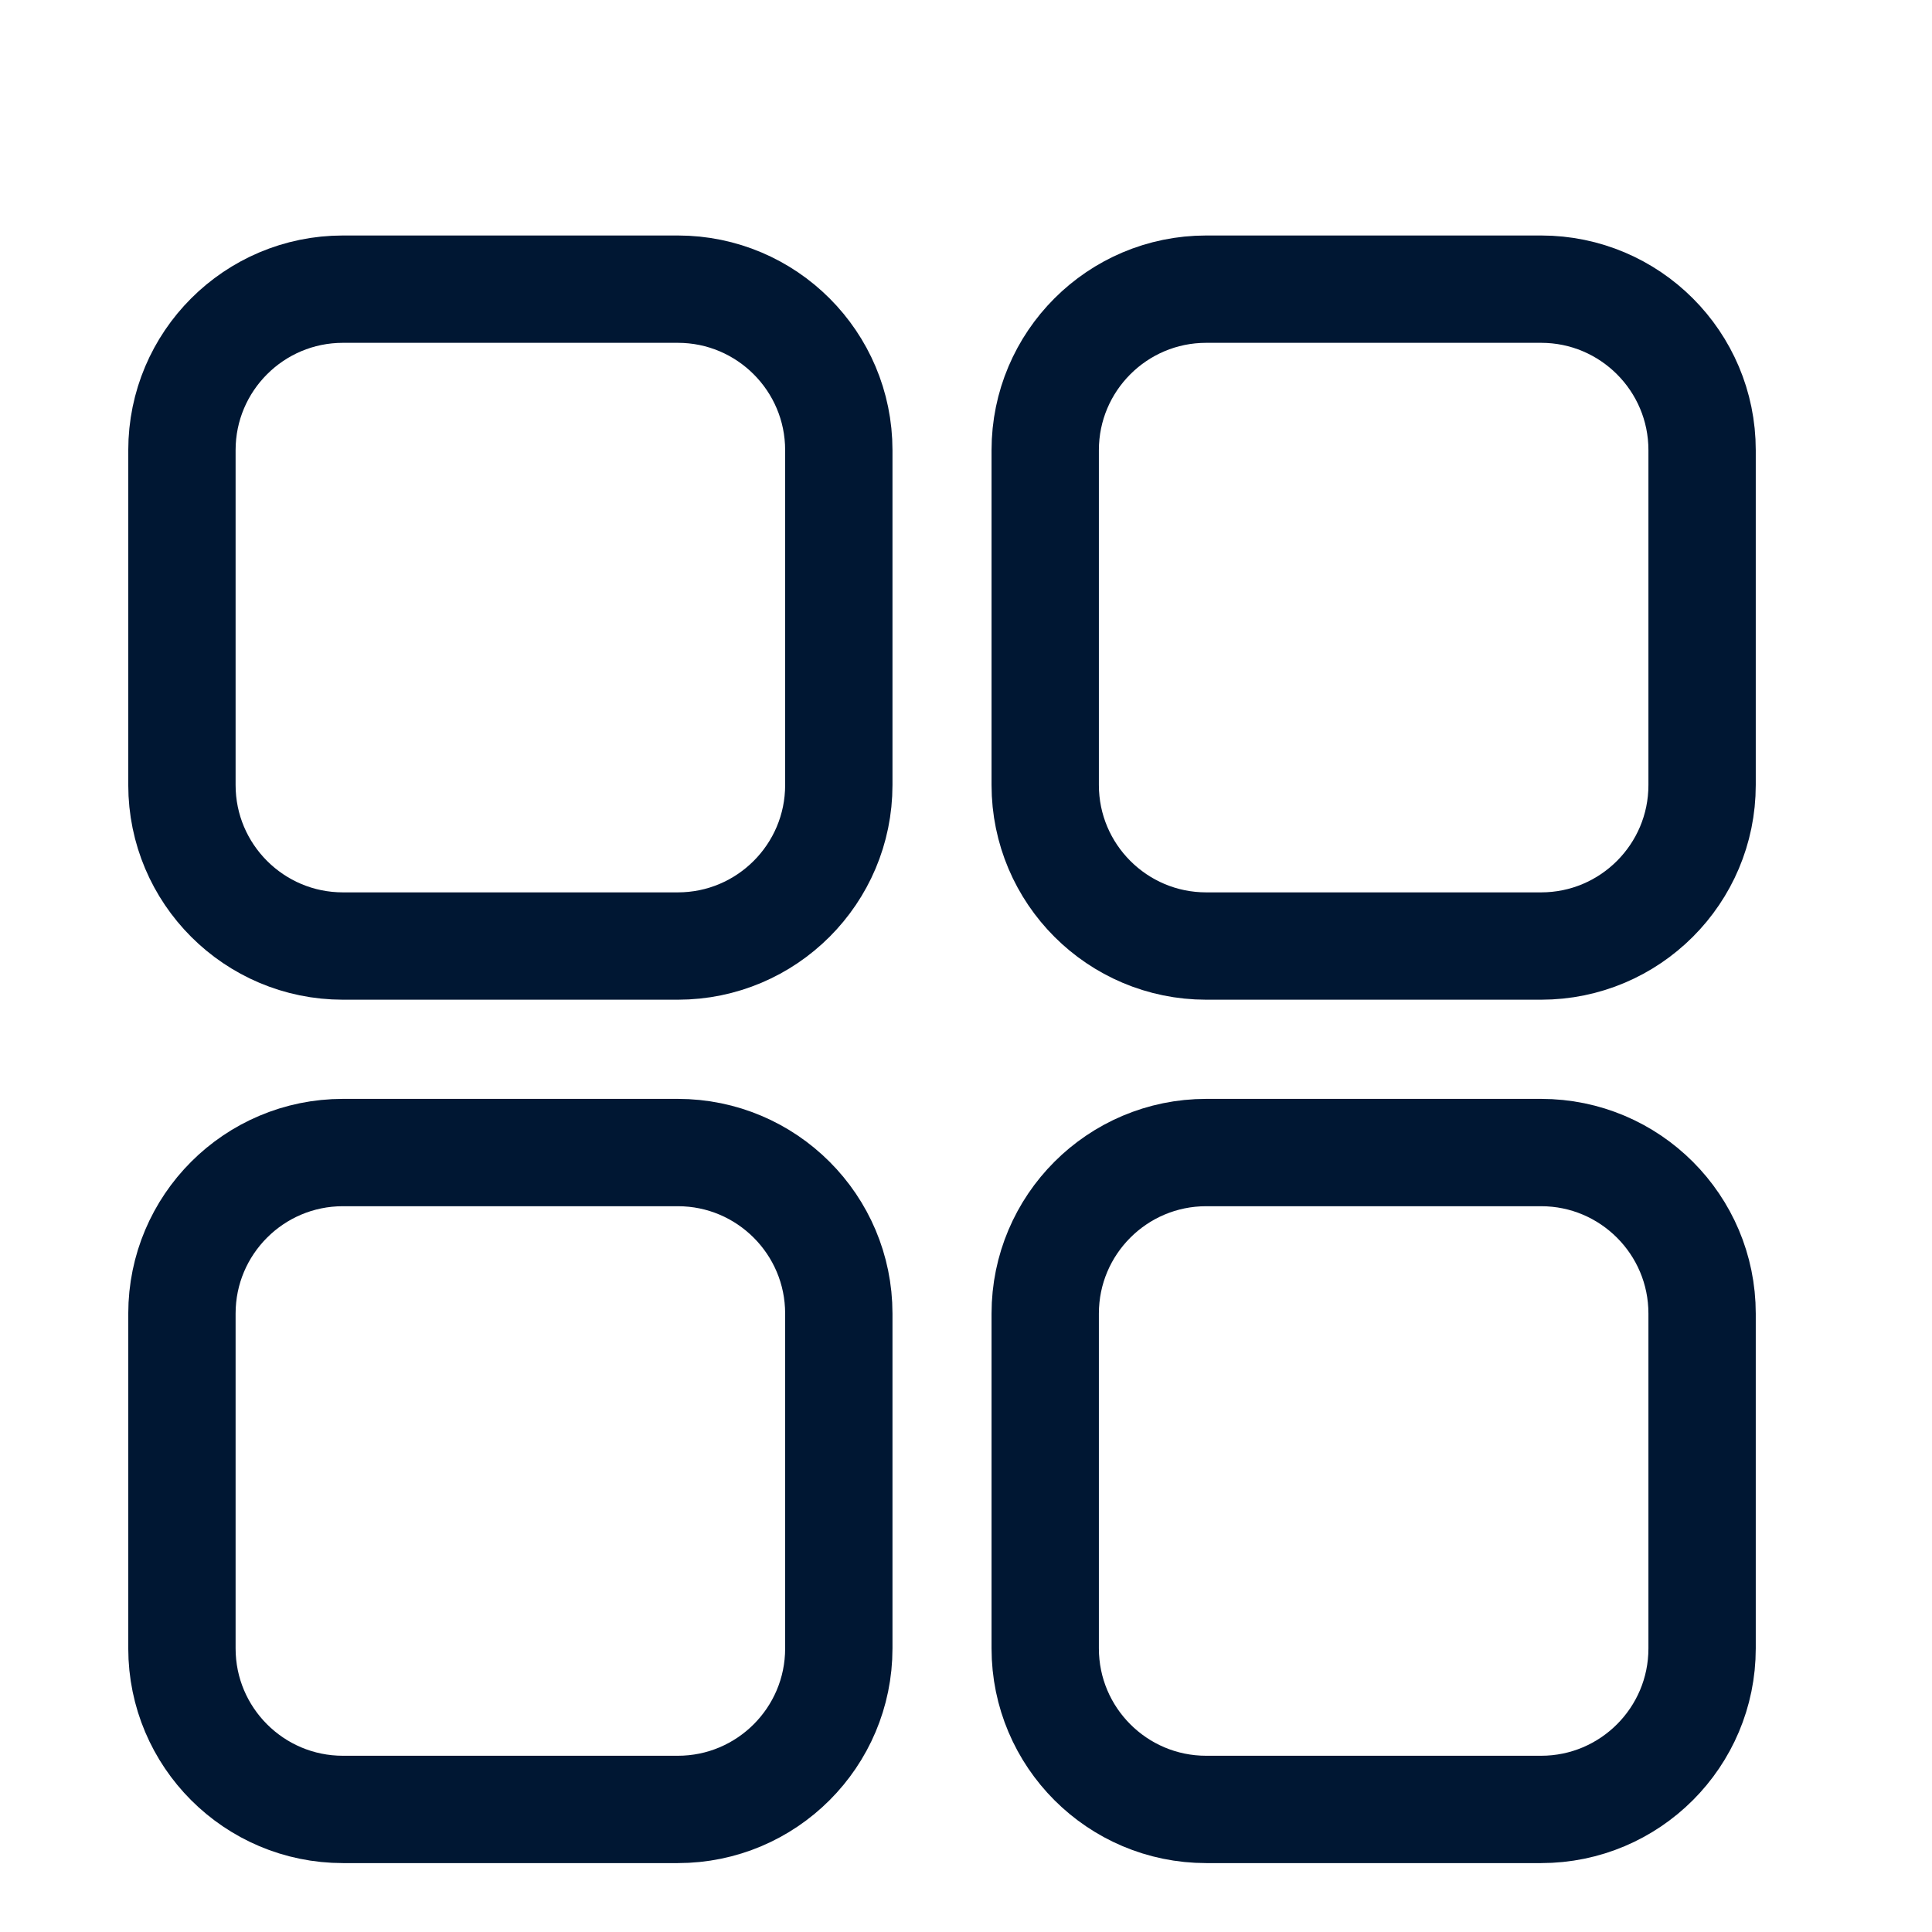 <svg width="18" height="18" viewBox="0 0 18 18" fill="none" xmlns="http://www.w3.org/2000/svg">
<g clip-path="url(#clip0_1826_174624)">
<path d="M6.315 2.694H3.195C2.367 2.694 1.695 3.366 1.695 4.194V7.314C1.695 8.142 2.367 8.814 3.195 8.814H6.315C7.143 8.814 7.815 8.142 7.815 7.314V4.194C7.815 3.366 7.143 2.694 6.315 2.694Z" stroke="#001733" stroke-linecap="round" stroke-linejoin="round"/>
<path d="M14.358 2.694H11.238C10.41 2.694 9.738 3.366 9.738 4.194V7.314C9.738 8.142 10.41 8.814 11.238 8.814H14.358C15.186 8.814 15.858 8.142 15.858 7.314V4.194C15.858 3.366 15.186 2.694 14.358 2.694Z" stroke="#001733" stroke-linecap="round" stroke-linejoin="round"/>
<path d="M6.315 10.738H3.195C2.367 10.738 1.695 11.41 1.695 12.238V15.358C1.695 16.186 2.367 16.858 3.195 16.858H6.315C7.143 16.858 7.815 16.186 7.815 15.358V12.238C7.815 11.41 7.143 10.738 6.315 10.738Z" stroke="#001733" stroke-linecap="round" stroke-linejoin="round"/>
<path d="M14.358 10.738H11.238C10.41 10.738 9.738 11.41 9.738 12.238V15.358C9.738 16.186 10.41 16.858 11.238 16.858H14.358C15.186 16.858 15.858 16.186 15.858 15.358V12.238C15.858 11.41 15.186 10.738 14.358 10.738Z" stroke="#001733" stroke-linecap="round" stroke-linejoin="round"/>
</g>
<defs>
<clipPath id="clip0_1826_174624">
<rect width="17.552" height="17.552" fill="white"/>
</clipPath>
</defs>
</svg>
